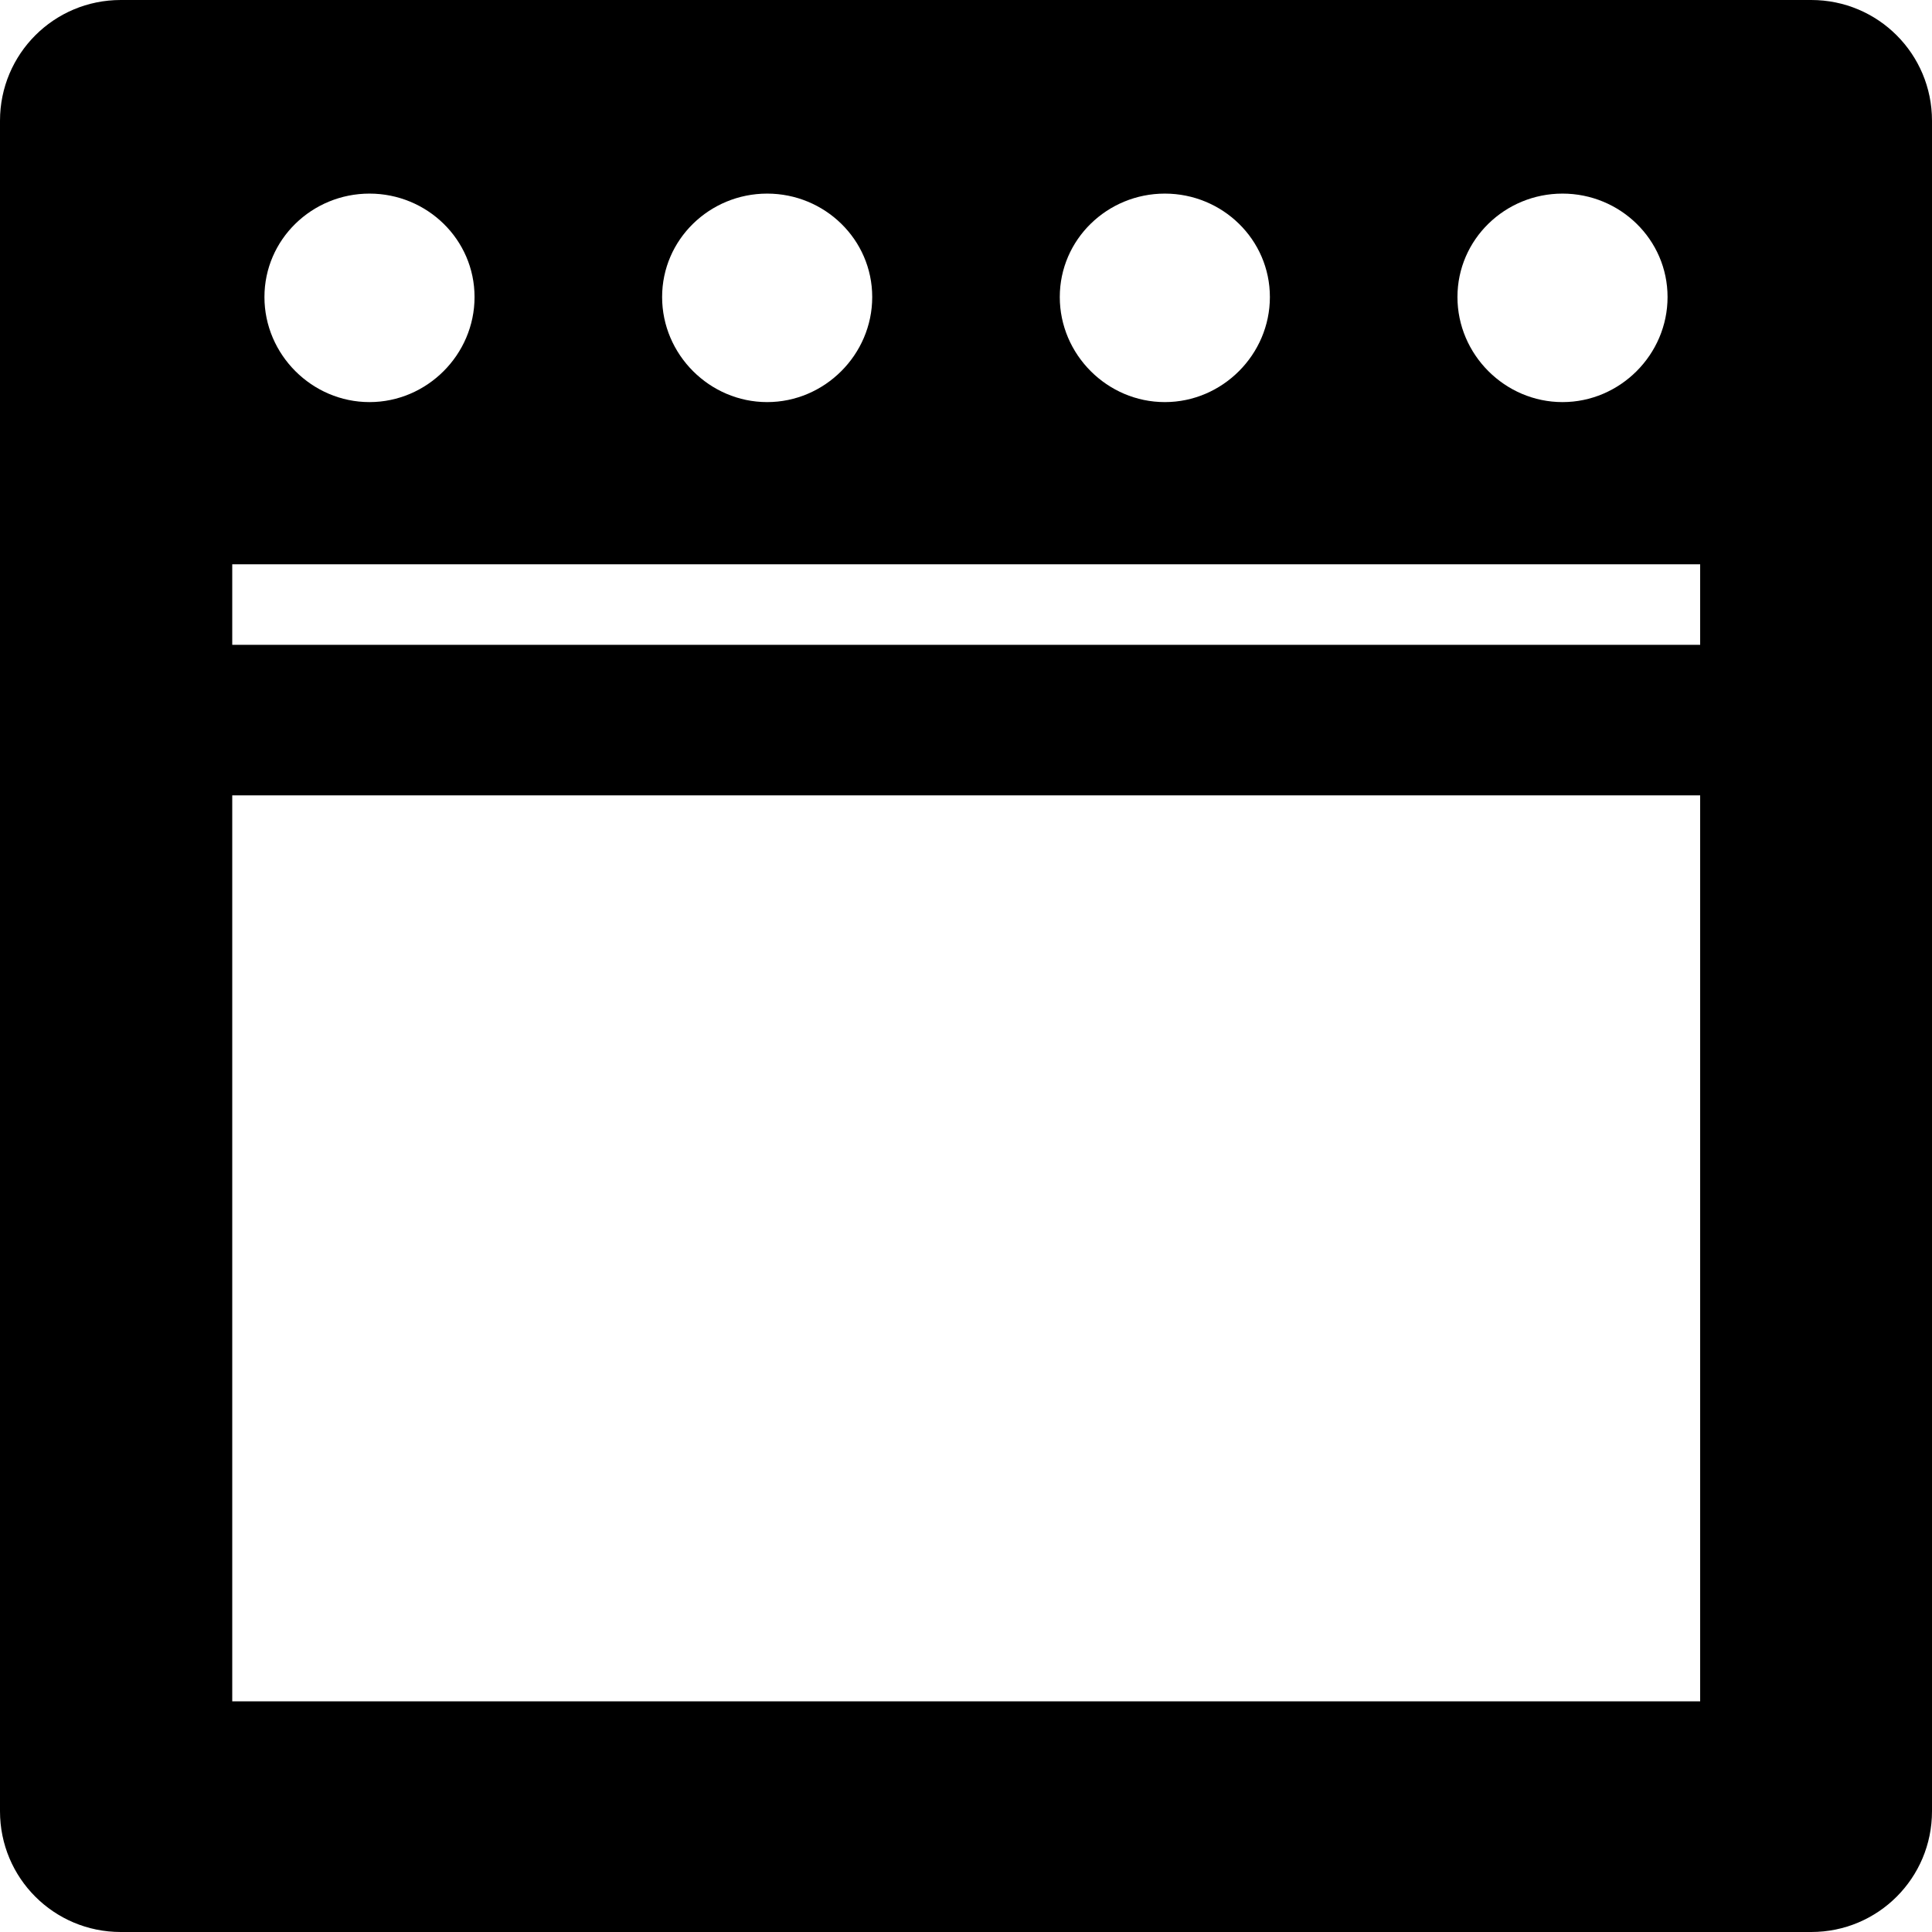 <svg viewBox="0 0 48 48" xmlns="http://www.w3.org/2000/svg" data-name="Livello 1" id="Livello_1">
  <path d="M45,0H3C1.34,0,0,1.34,0,3v42c0,1.66,1.34,3,3,3h42c1.66,0,3-1.34,3-3V3C48,1.34,46.66,0,45,0ZM38.82,4.81c1.43,0,2.61,1.14,2.61,2.57s-1.18,2.61-2.61,2.61-2.61-1.18-2.61-2.61,1.18-2.57,2.61-2.57ZM28.94,4.81c1.43,0,2.61,1.14,2.61,2.57s-1.18,2.61-2.61,2.61-2.61-1.18-2.61-2.61,1.18-2.57,2.61-2.57ZM19.06,4.81c1.43,0,2.61,1.14,2.61,2.57s-1.18,2.61-2.61,2.61-2.61-1.18-2.61-2.61,1.18-2.57,2.61-2.57ZM9.18,4.81c1.43,0,2.61,1.14,2.61,2.57s-1.18,2.61-2.61,2.61-2.61-1.18-2.61-2.61,1.18-2.57,2.61-2.57ZM5.77,14.02h36.47v2H5.77v-2ZM42.23,42.27H5.77v-22.51h36.47v22.51Z"></path>
</svg>